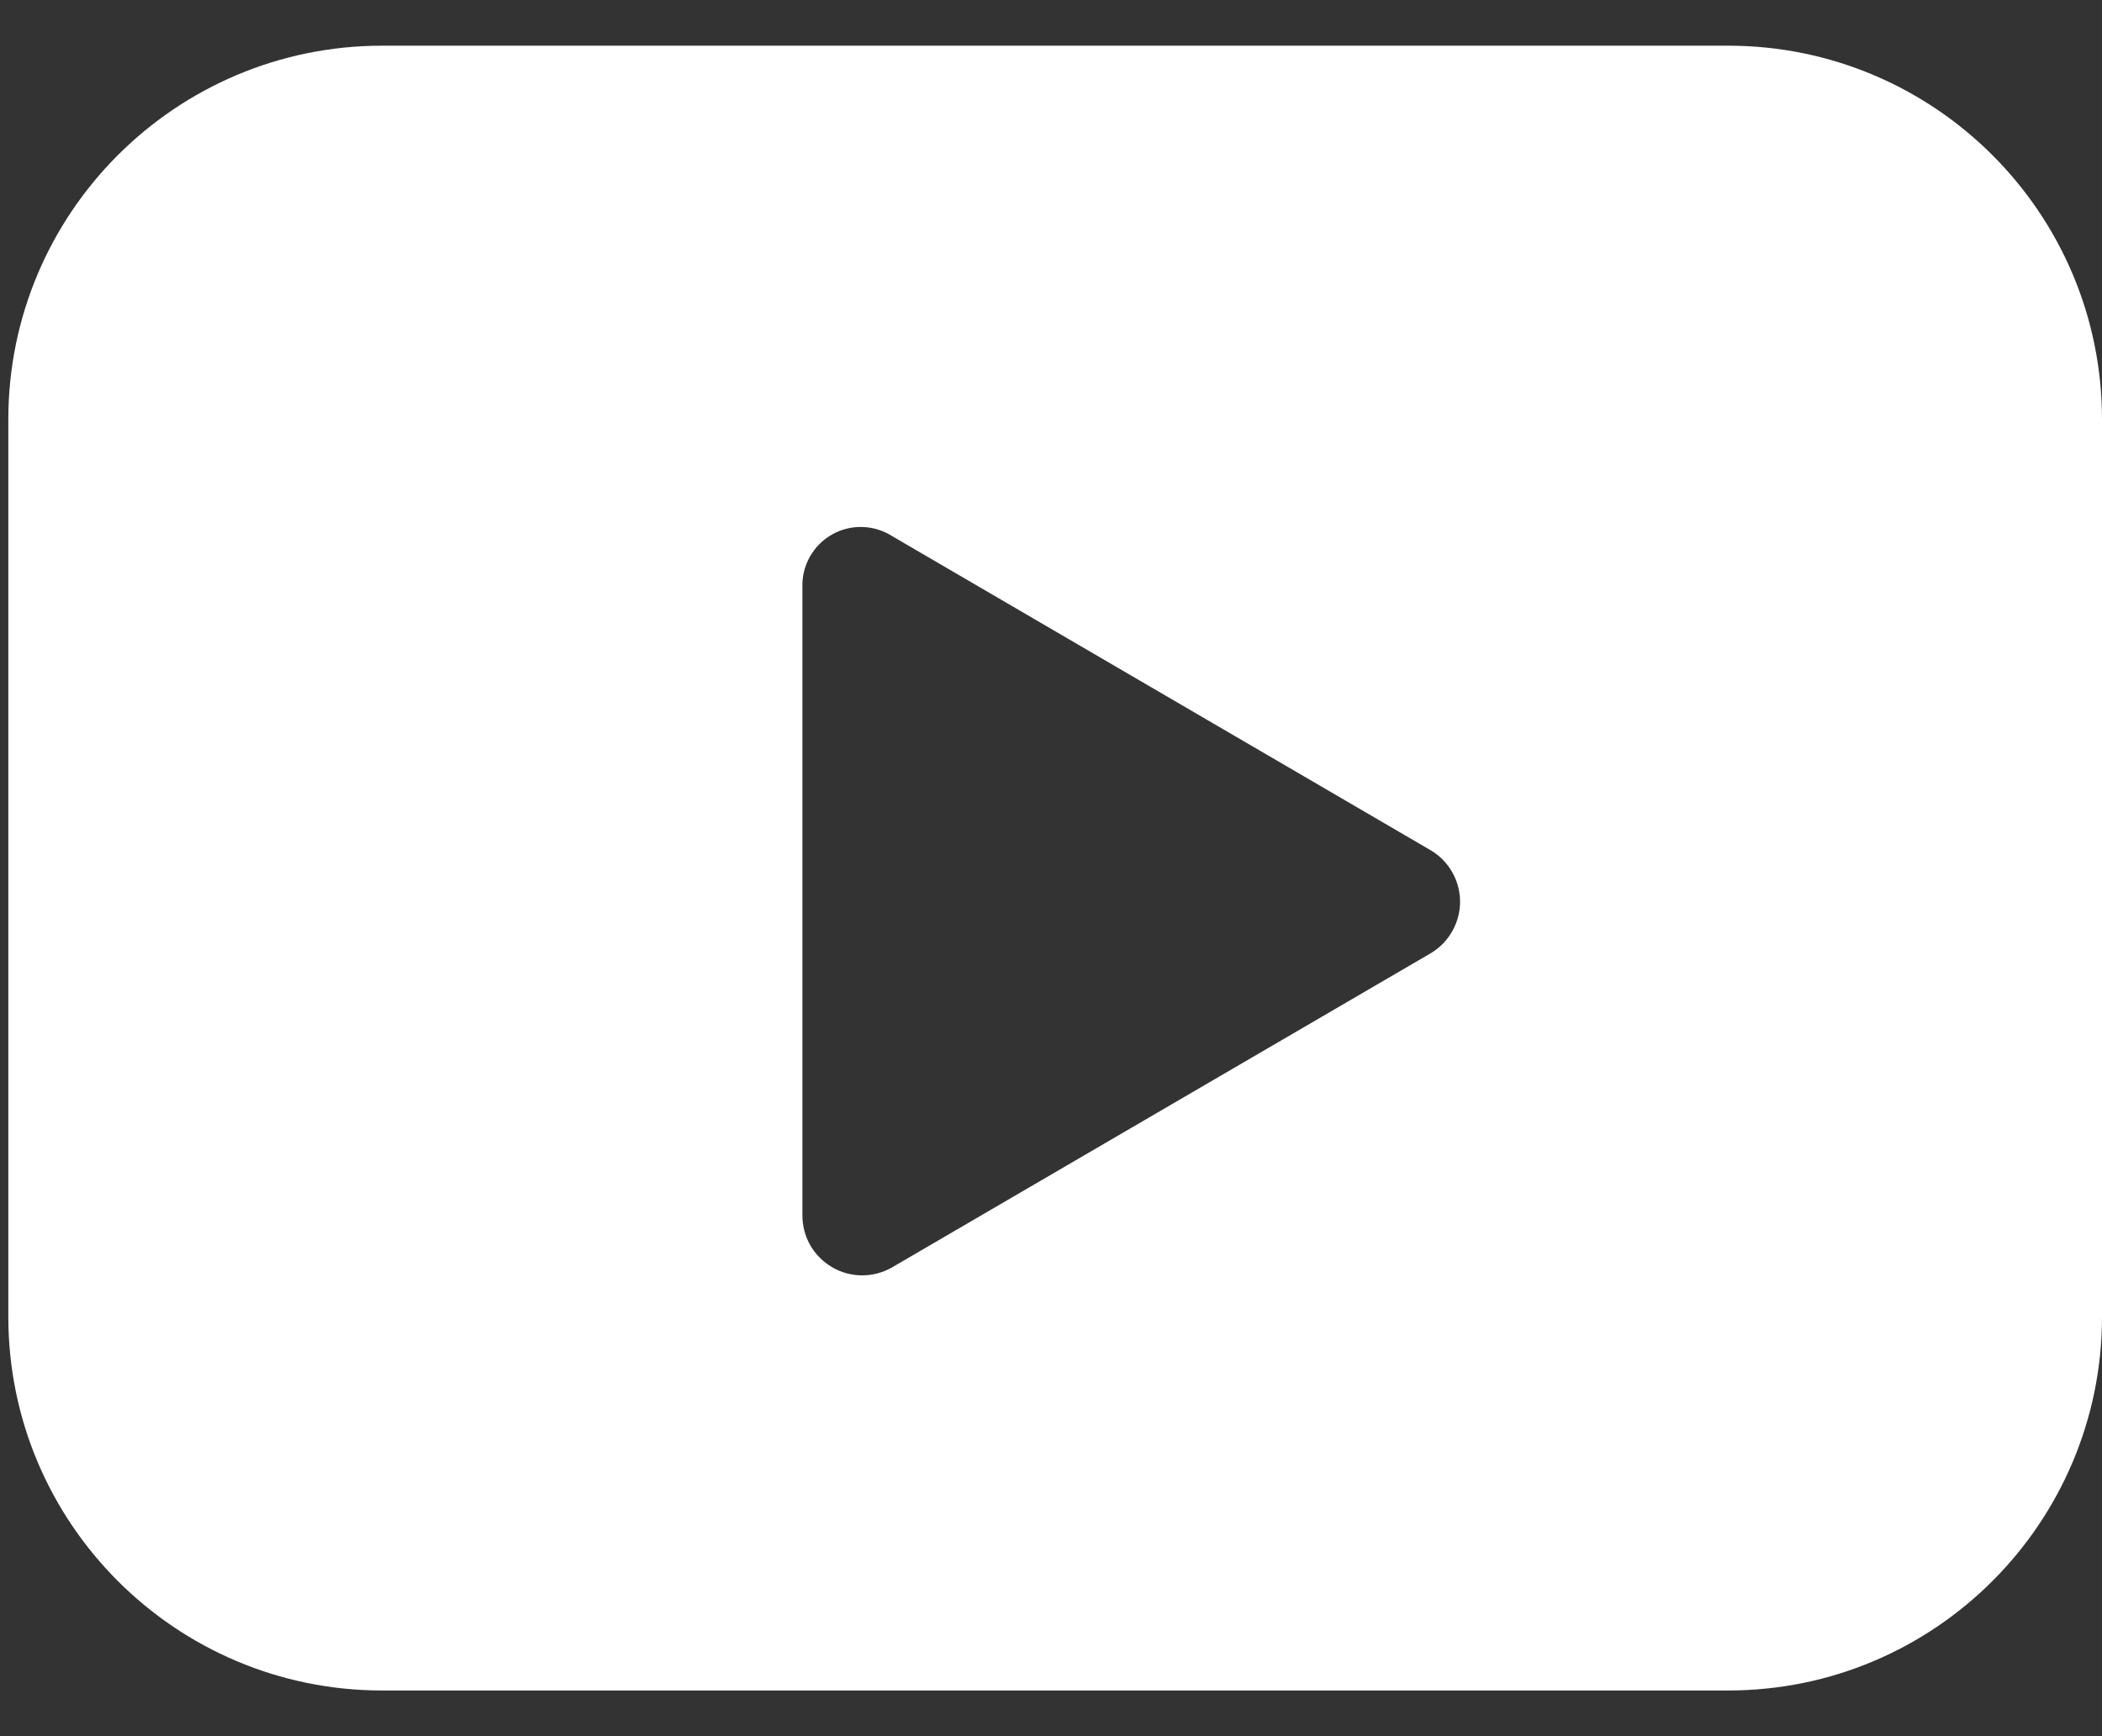 <?xml version="1.0" encoding="UTF-8"?>
<svg xmlns="http://www.w3.org/2000/svg" width="23" height="19" viewBox="0 0 23 19" fill="none">
  <rect x="0" y="0" width="23" height="19" fill="#333333" stroke="none"/>
  <path fill-rule="evenodd" clip-rule="evenodd" d="M0.091 4.591C0.091 2.332 1.922 0.5 4.182 0.5H18.909C21.168 0.5 23 2.332 23 4.591V14.409C23 16.668 21.168 18.5 18.909 18.5H4.182C1.922 18.5 0.091 16.668 0.091 14.409V4.591ZM8.78 6.424V13.296C8.779 13.412 8.808 13.525 8.865 13.626C8.922 13.726 9.005 13.809 9.105 13.868C9.204 13.926 9.318 13.957 9.433 13.957C9.548 13.957 9.662 13.927 9.762 13.869L15.653 10.433C15.751 10.375 15.833 10.293 15.889 10.193C15.946 10.094 15.976 9.982 15.976 9.868C15.976 9.754 15.946 9.642 15.889 9.543C15.833 9.444 15.751 9.361 15.653 9.304L9.762 5.867C9.664 5.805 9.551 5.77 9.435 5.767C9.319 5.764 9.204 5.792 9.103 5.85C9.002 5.907 8.919 5.991 8.862 6.092C8.805 6.193 8.776 6.308 8.78 6.424Z" fill="white"></path>
</svg>
